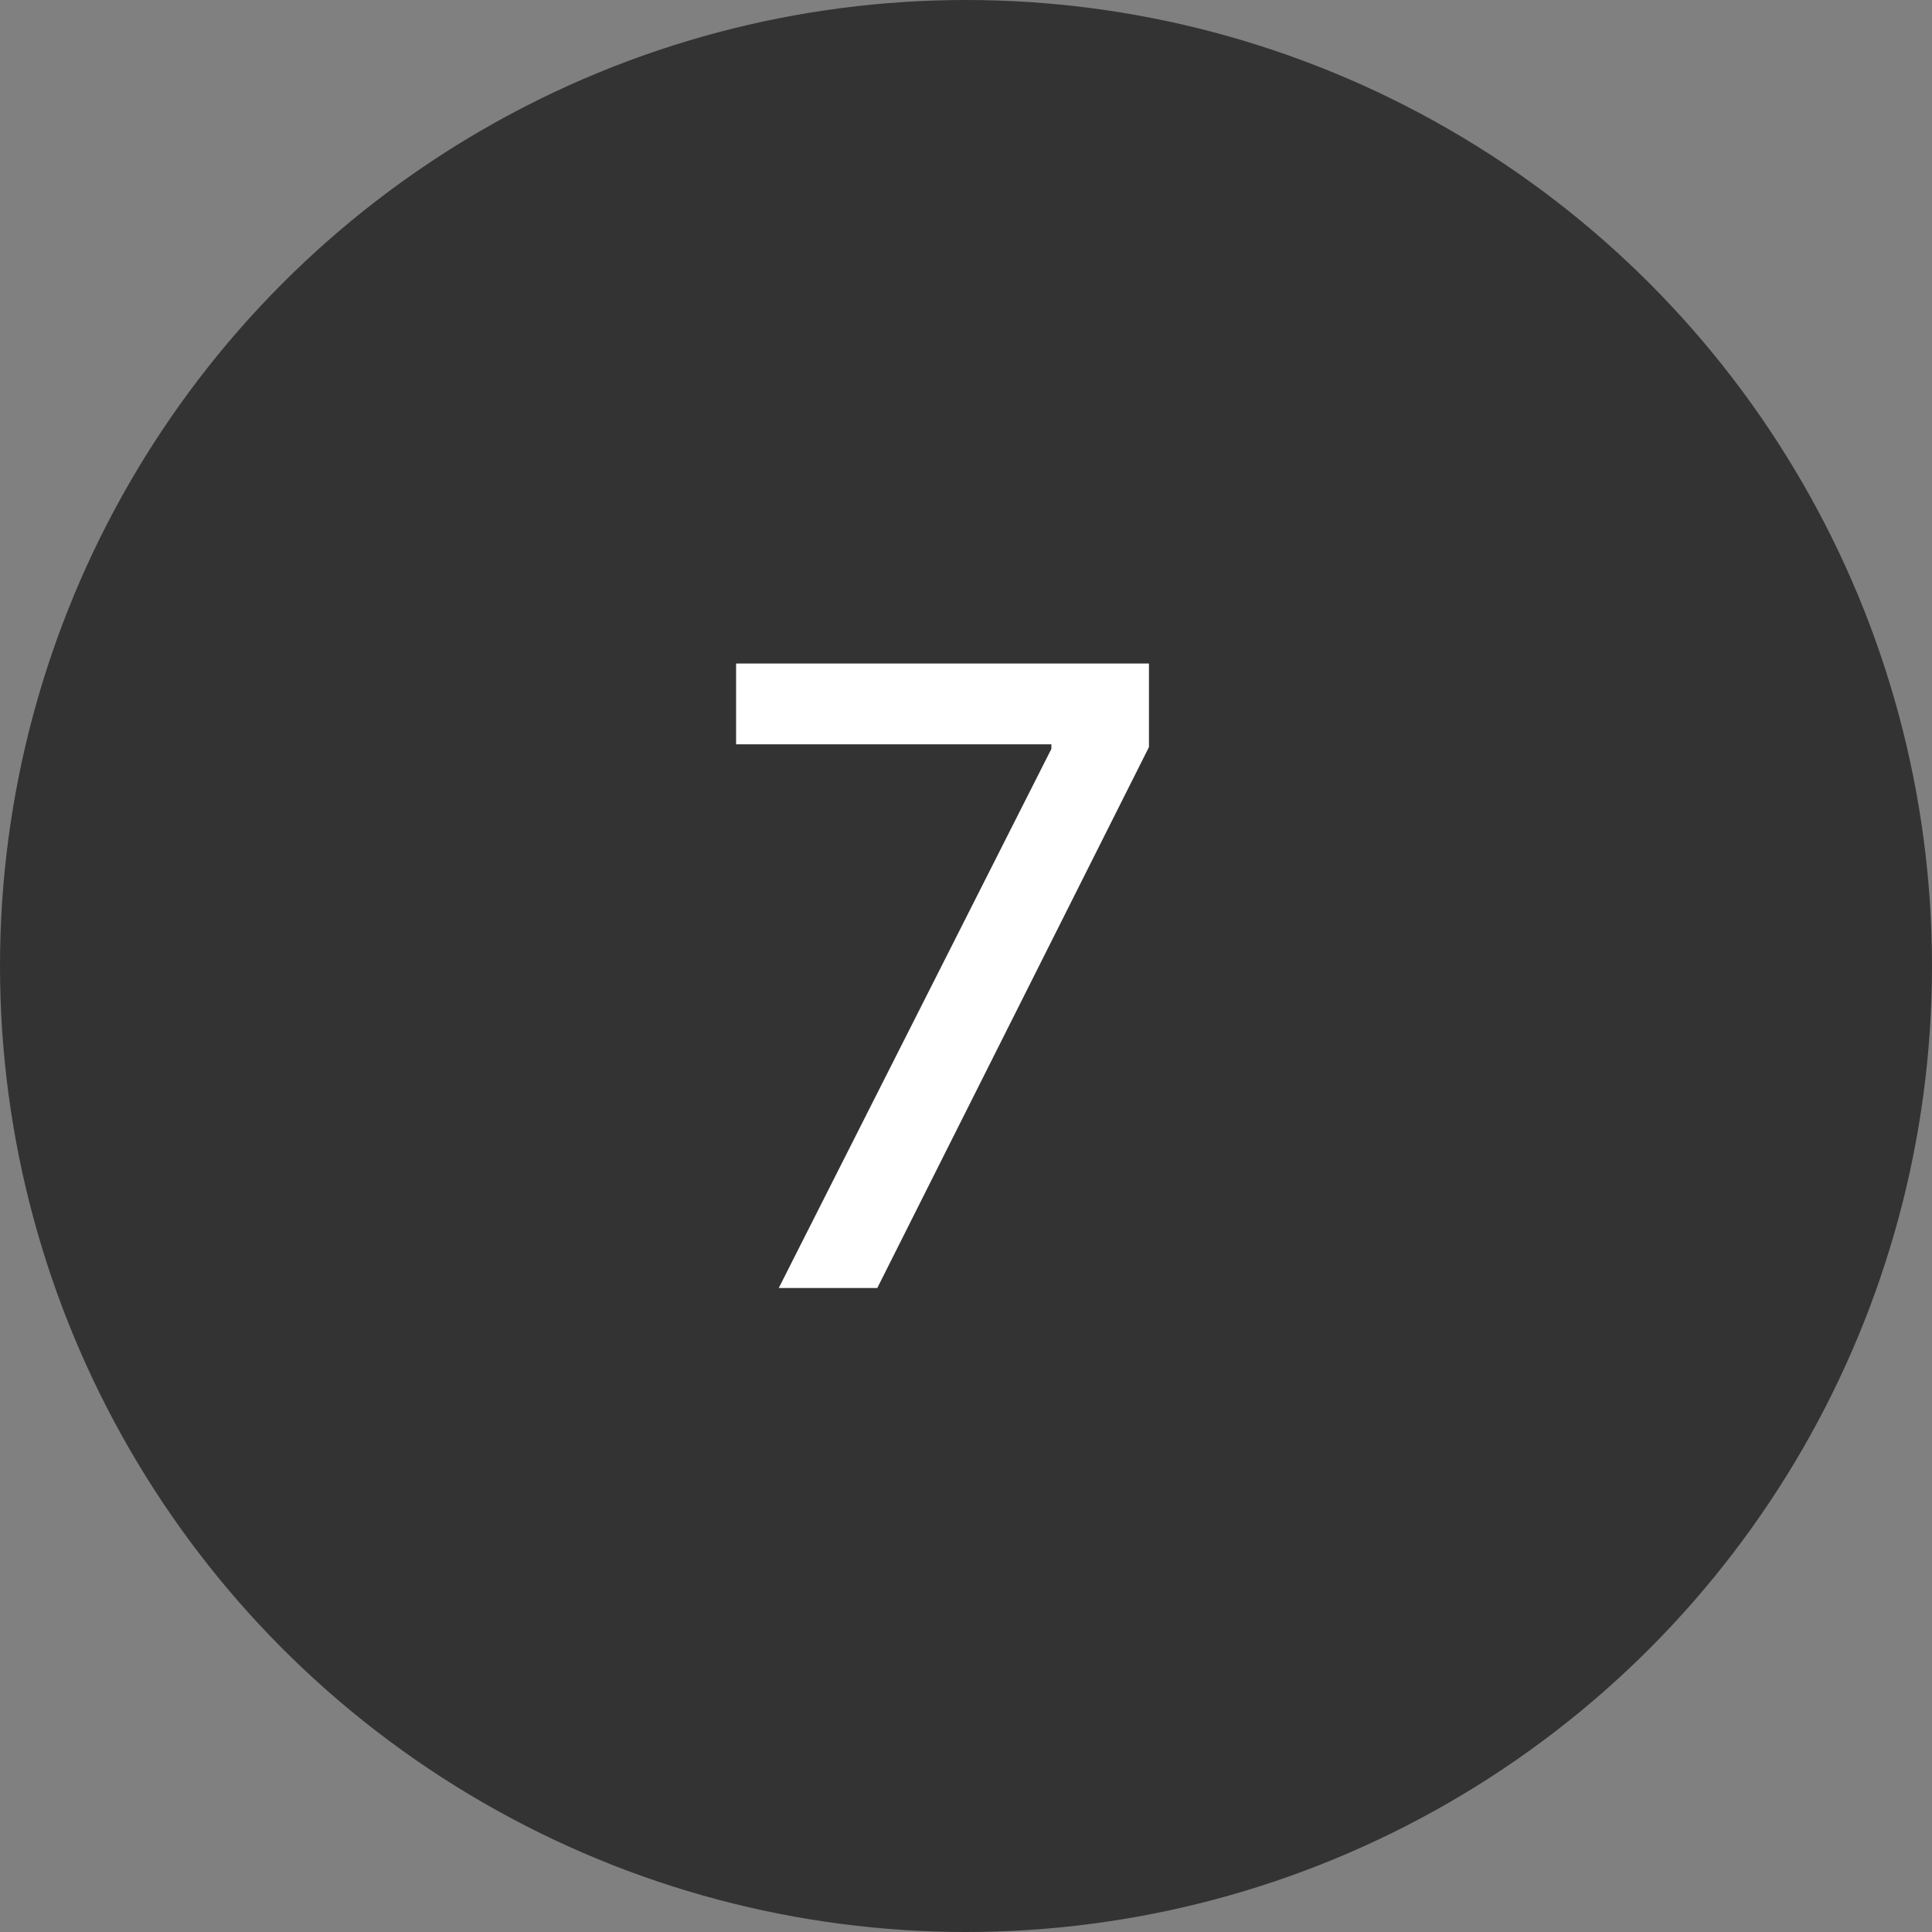 <?xml version="1.0" encoding="UTF-8"?> <svg xmlns="http://www.w3.org/2000/svg" width="36" height="36" viewBox="0 0 36 36" fill="none"><rect x="0" y="0" width="36" height="36" fill="#808080" stroke="none"/> <circle cx="18" cy="18" r="18" fill="#333333"></circle> <path d="M14.511 24L19.591 13.954V13.869H13.716V12.364H21.409V13.921L16.347 24H14.511Z" fill="white"></path> </svg> 